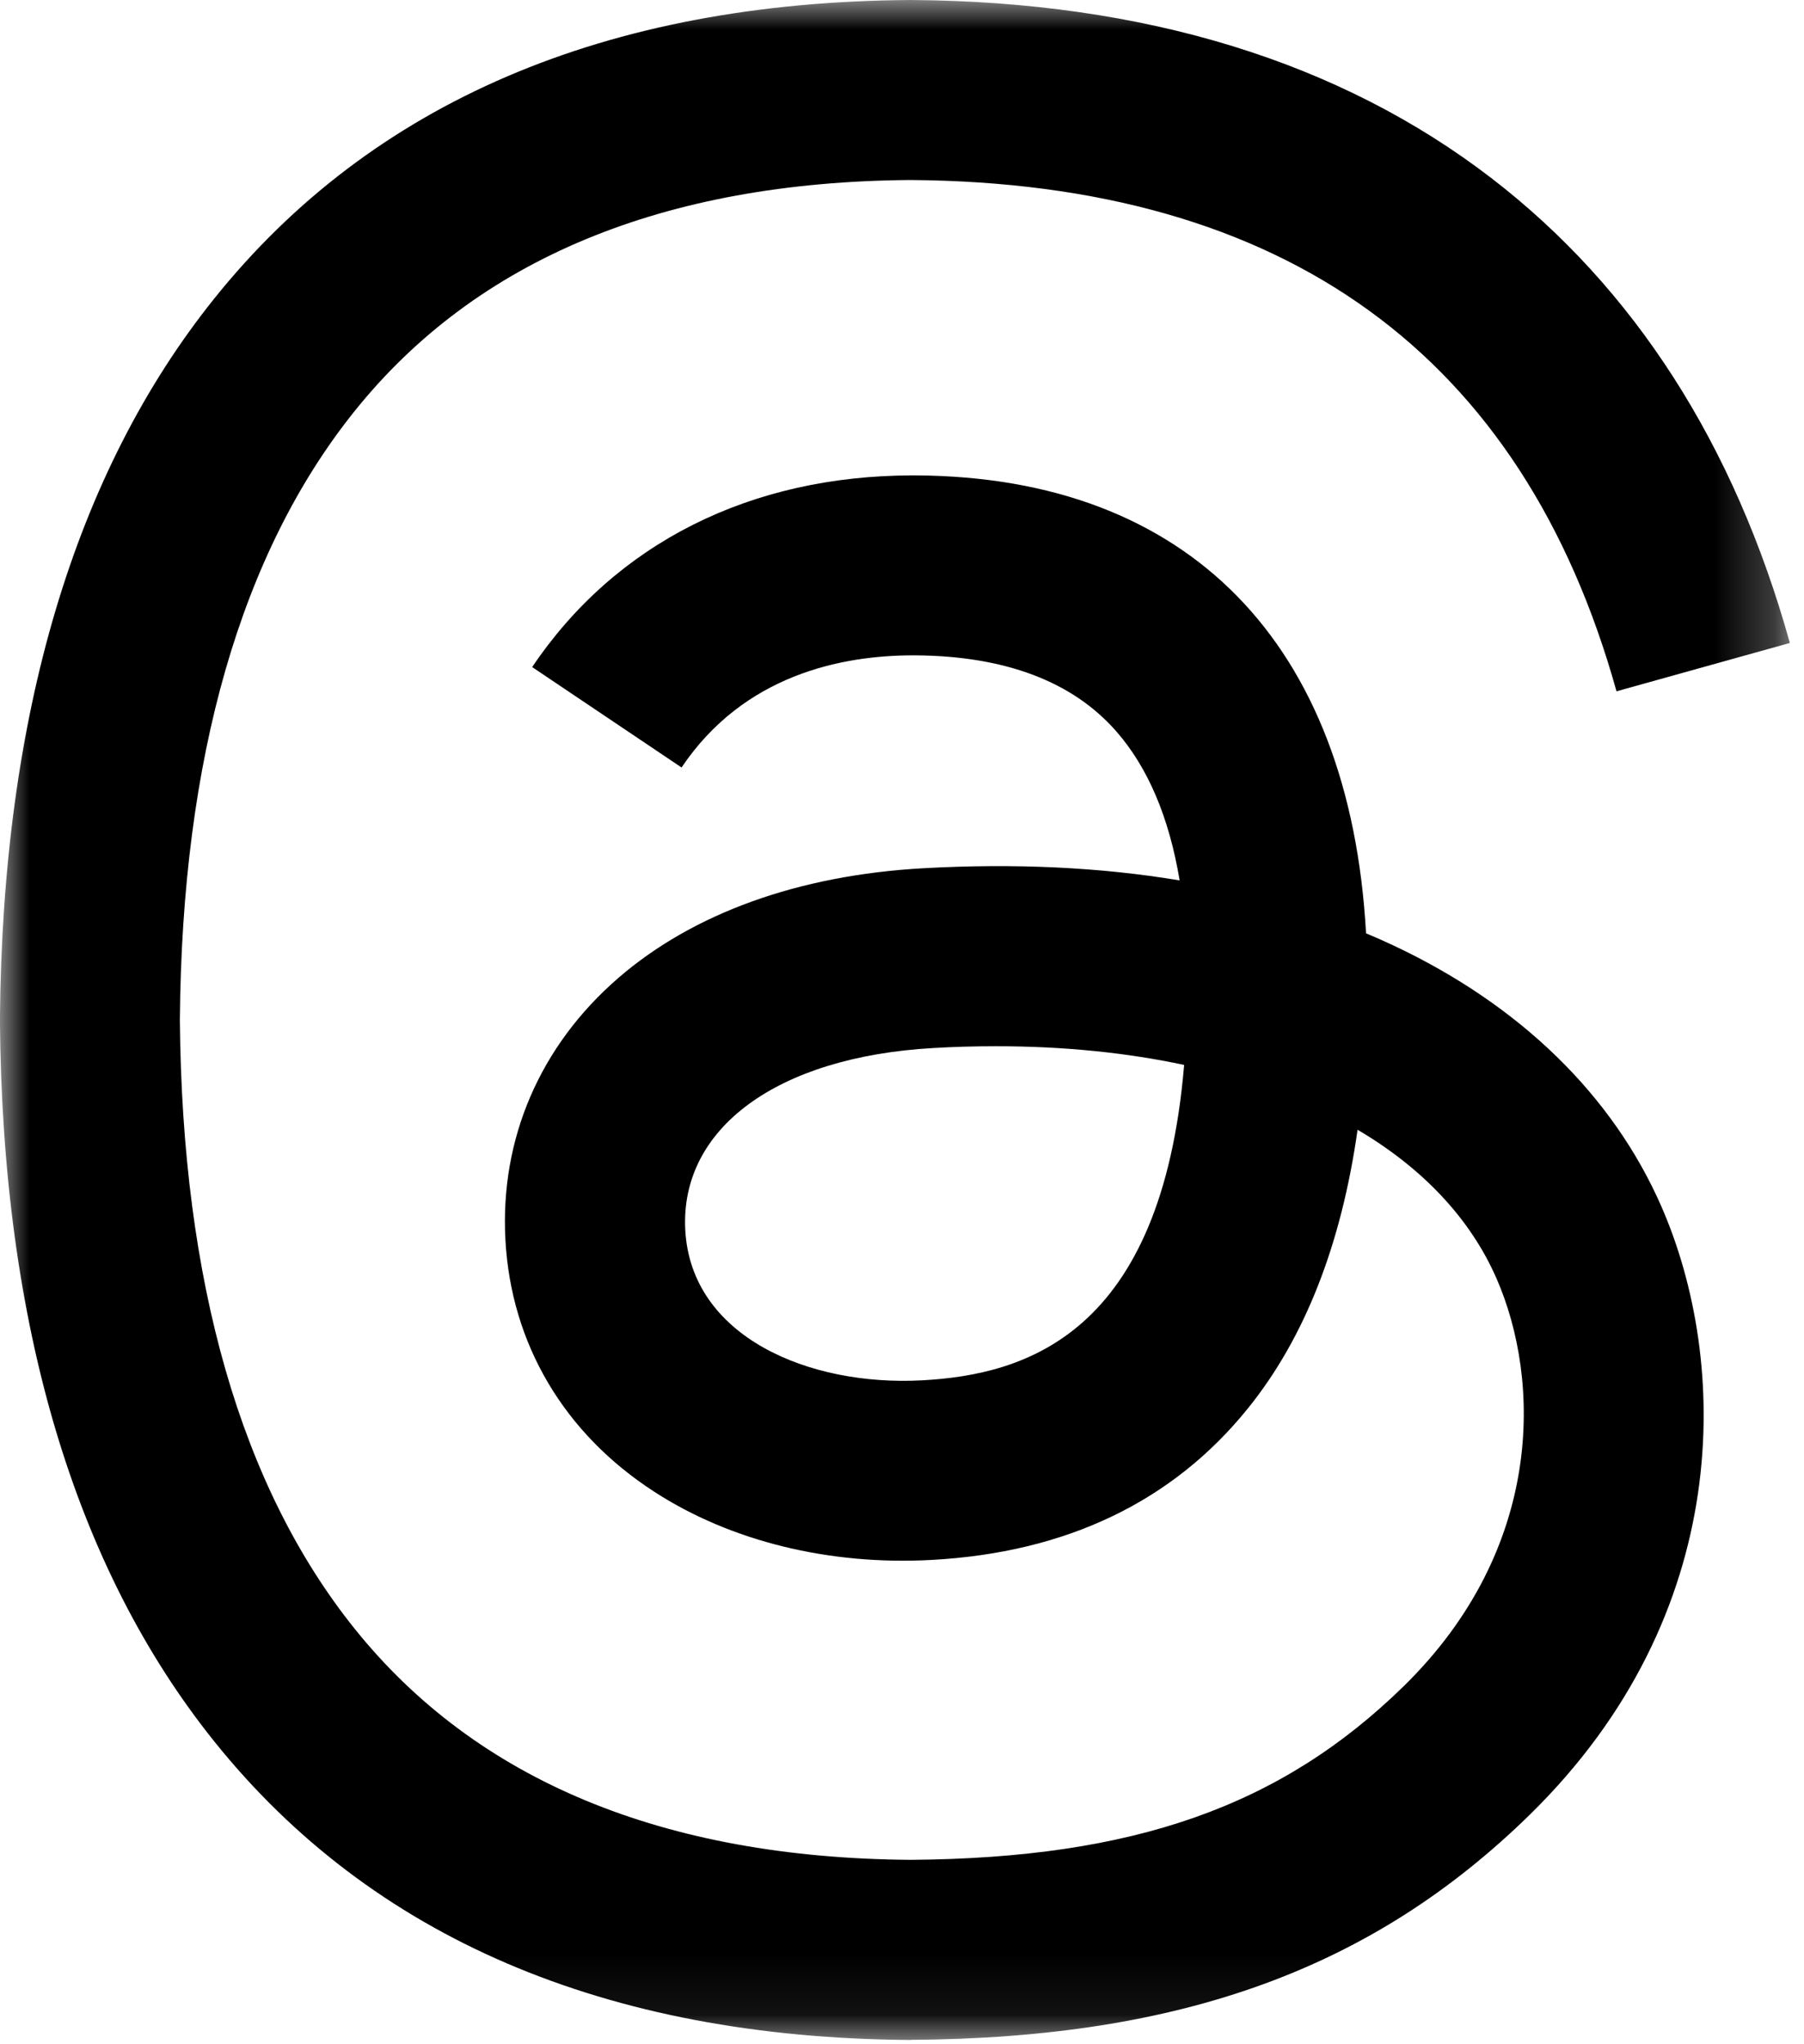 <svg preserveAspectRatio="none" width="100%" height="100%" overflow="visible" style="display: block;" viewBox="0 0 30 34" fill="none" xmlns="http://www.w3.org/2000/svg">
<g id="&#227;&#130;&#176;&#227;&#131;&#171;&#227;&#131;&#188;&#227;&#131;&#151; 6">
<mask id="mask0_2077_408" style="mask-type:alpha" maskUnits="userSpaceOnUse" x="-1" y="0" width="31" height="34">
<rect id="&#233;&#149;&#183;&#230;&#150;&#185;&#229;&#189;&#162; 8" x="-0.001" y="7.74104e-05" width="29.767" height="33.928" fill="#D9D9D9"/>
</mask>
<g mask="url(#mask0_2077_408)">
<path id="&#227;&#131;&#145;&#227;&#130;&#185; 14" d="M15.145 33.929H15.135C10.073 33.894 6.181 32.225 3.566 28.967C1.239 26.067 0.039 22.033 -0.001 16.977V16.952C0.039 11.895 1.239 7.862 3.566 4.962C6.18 1.703 10.073 0.034 15.134 7.74104e-05H15.144H15.153C19.034 0.026 22.28 1.024 24.803 2.964C27.175 4.789 28.844 7.389 29.765 10.694L26.882 11.498C25.322 5.9 21.373 3.039 15.144 2.994C11.031 3.023 7.921 4.316 5.899 6.835C4.005 9.195 3.026 12.602 2.991 16.963C3.028 21.325 4.006 24.733 5.899 27.091C7.921 29.61 11.031 30.903 15.144 30.933C18.851 30.906 21.304 30.042 23.345 28.043C25.674 25.762 25.631 22.964 24.886 21.262C24.447 20.259 23.65 19.423 22.576 18.79C22.306 20.698 21.699 22.248 20.76 23.415C19.509 24.972 17.735 25.824 15.489 25.945C13.79 26.037 12.152 25.635 10.882 24.812C9.379 23.84 8.499 22.351 8.405 20.621C8.313 18.939 8.981 17.392 10.283 16.265C11.528 15.189 13.279 14.557 15.348 14.441C16.872 14.356 18.298 14.423 19.617 14.643C19.442 13.593 19.088 12.761 18.56 12.16C17.834 11.333 16.711 10.91 15.224 10.9H15.183C13.989 10.9 12.367 11.228 11.334 12.765L8.85 11.095C10.233 9.038 12.48 7.907 15.181 7.907H15.242C19.76 7.935 22.449 10.697 22.717 15.523C22.87 15.587 23.021 15.654 23.17 15.724C25.278 16.715 26.818 18.216 27.627 20.063C28.754 22.639 28.858 26.836 25.438 30.184C22.825 32.742 19.653 33.897 15.153 33.927H15.144L15.145 33.929ZM16.562 17.401C16.22 17.401 15.873 17.41 15.519 17.431C12.922 17.578 11.305 18.767 11.396 20.46C11.493 22.234 13.45 23.059 15.331 22.958C17.062 22.865 19.315 22.191 19.692 17.712C18.737 17.508 17.686 17.401 16.562 17.401Z" fill="black"/>
</g>
</g>
</svg>
